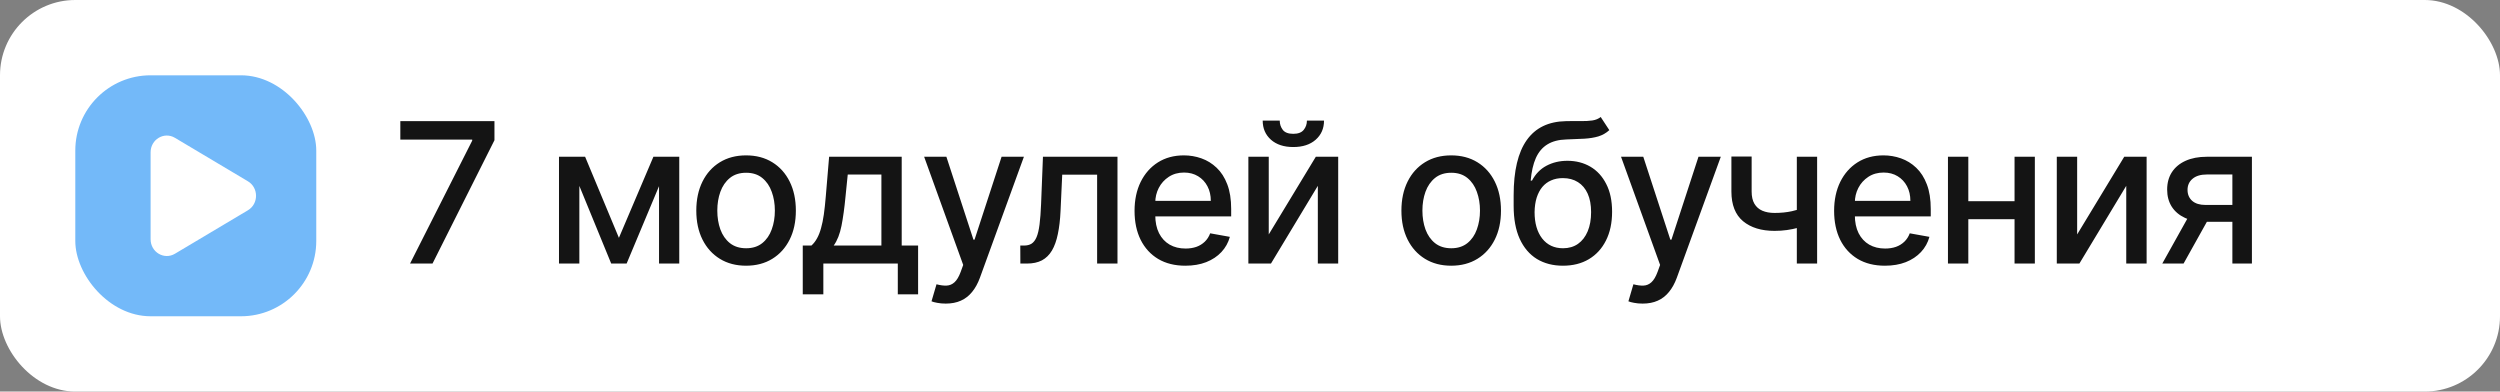 <?xml version="1.0" encoding="UTF-8"?> <svg xmlns="http://www.w3.org/2000/svg" width="166" height="26" viewBox="0 0 166 26" fill="none"><rect x="0" y="0" width="166" height="26" fill="#808080" stroke="none"/><rect width="166" height="26" rx="5" fill="white"></rect><rect x="5" y="5" width="16" height="16" rx="5" fill="#73B9F9"></rect><path d="M16.462 12.038C17.18 12.465 17.18 13.535 16.462 13.962L11.615 16.849C10.897 17.277 10 16.742 10 15.887L10 10.113C10 9.257 10.897 8.723 11.615 9.151L16.462 12.038Z" fill="white"></path><path d="M27.228 17.5L31.355 9.338V9.269H26.582V8.045H32.832V9.31L28.719 17.5H27.228ZM41.096 15.792L43.386 10.409H44.577L41.608 17.5H40.584L37.675 10.409H38.852L41.096 15.792ZM38.469 10.409V17.5H37.117V10.409H38.469ZM43.76 17.5V10.409H45.103V17.5H43.76ZM49.54 17.643C48.875 17.643 48.295 17.491 47.799 17.186C47.304 16.881 46.919 16.455 46.645 15.907C46.371 15.36 46.234 14.719 46.234 13.987C46.234 13.251 46.371 12.608 46.645 12.057C46.919 11.506 47.304 11.079 47.799 10.774C48.295 10.469 48.875 10.317 49.54 10.317C50.205 10.317 50.785 10.469 51.28 10.774C51.776 11.079 52.16 11.506 52.434 12.057C52.708 12.608 52.845 13.251 52.845 13.987C52.845 14.719 52.708 15.36 52.434 15.907C52.16 16.455 51.776 16.881 51.28 17.186C50.785 17.491 50.205 17.643 49.54 17.643ZM49.544 16.484C49.975 16.484 50.332 16.37 50.615 16.143C50.898 15.915 51.108 15.612 51.243 15.233C51.382 14.855 51.451 14.438 51.451 13.982C51.451 13.53 51.382 13.114 51.243 12.736C51.108 12.354 50.898 12.048 50.615 11.817C50.332 11.586 49.975 11.471 49.544 11.471C49.11 11.471 48.75 11.586 48.464 11.817C48.181 12.048 47.97 12.354 47.832 12.736C47.696 13.114 47.629 13.53 47.629 13.982C47.629 14.438 47.696 14.855 47.832 15.233C47.97 15.612 48.181 15.915 48.464 16.143C48.75 16.37 49.11 16.484 49.544 16.484ZM53.303 19.545V16.304H53.88C54.028 16.169 54.153 16.007 54.254 15.82C54.359 15.632 54.447 15.409 54.517 15.15C54.591 14.892 54.653 14.59 54.702 14.245C54.751 13.898 54.794 13.501 54.831 13.054L55.053 10.409H59.873V16.304H60.962V19.545H59.614V17.5H54.67V19.545H53.303ZM55.358 16.304H58.525V11.591H56.29L56.142 13.054C56.072 13.799 55.983 14.445 55.875 14.993C55.767 15.538 55.595 15.975 55.358 16.304ZM62.794 20.159C62.588 20.159 62.4 20.142 62.231 20.108C62.061 20.078 61.935 20.044 61.852 20.007L62.184 18.876C62.437 18.943 62.661 18.973 62.858 18.963C63.055 18.954 63.229 18.88 63.38 18.742C63.534 18.603 63.669 18.377 63.786 18.063L63.957 17.592L61.363 10.409H62.84L64.636 15.912H64.71L66.505 10.409H67.987L65.065 18.446C64.93 18.816 64.757 19.128 64.548 19.384C64.339 19.642 64.09 19.836 63.8 19.965C63.511 20.095 63.175 20.159 62.794 20.159ZM67.752 17.5L67.747 16.304H68.001C68.198 16.304 68.363 16.263 68.495 16.18C68.631 16.093 68.741 15.949 68.828 15.746C68.914 15.543 68.98 15.262 69.026 14.905C69.072 14.546 69.106 14.093 69.128 13.548L69.252 10.409H74.201V17.5H72.849V11.6H70.531L70.42 14.01C70.393 14.595 70.333 15.106 70.24 15.543C70.151 15.98 70.02 16.344 69.848 16.637C69.675 16.926 69.454 17.143 69.183 17.288C68.912 17.429 68.583 17.5 68.195 17.5H67.752ZM78.708 17.643C78.01 17.643 77.408 17.494 76.903 17.195C76.401 16.894 76.014 16.471 75.74 15.926C75.469 15.378 75.334 14.736 75.334 14.001C75.334 13.274 75.469 12.634 75.74 12.08C76.014 11.526 76.395 11.094 76.885 10.783C77.377 10.472 77.953 10.317 78.611 10.317C79.011 10.317 79.399 10.383 79.775 10.515C80.15 10.648 80.487 10.855 80.785 11.139C81.084 11.422 81.32 11.789 81.492 12.242C81.664 12.691 81.75 13.238 81.75 13.881V14.37H76.114V13.336H80.398C80.398 12.973 80.324 12.651 80.176 12.371C80.028 12.088 79.821 11.865 79.553 11.702C79.288 11.539 78.977 11.457 78.62 11.457C78.233 11.457 77.894 11.552 77.605 11.743C77.319 11.931 77.097 12.177 76.94 12.482C76.786 12.784 76.709 13.111 76.709 13.465V14.273C76.709 14.747 76.792 15.15 76.959 15.483C77.128 15.815 77.363 16.069 77.665 16.244C77.966 16.417 78.319 16.503 78.722 16.503C78.984 16.503 79.222 16.466 79.438 16.392C79.653 16.315 79.839 16.201 79.996 16.05C80.153 15.9 80.273 15.713 80.356 15.492L81.663 15.727C81.558 16.112 81.37 16.449 81.1 16.738C80.832 17.024 80.495 17.248 80.088 17.408C79.685 17.565 79.225 17.643 78.708 17.643ZM84.245 15.566L87.37 10.409H88.856V17.5H87.504V12.339L84.392 17.5H82.892V10.409H84.245V15.566ZM86.779 8.009H87.915C87.915 8.529 87.73 8.952 87.361 9.278C86.994 9.601 86.499 9.763 85.874 9.763C85.252 9.763 84.758 9.601 84.392 9.278C84.026 8.952 83.843 8.529 83.843 8.009H84.974C84.974 8.239 85.042 8.444 85.177 8.623C85.312 8.798 85.545 8.886 85.874 8.886C86.197 8.886 86.428 8.798 86.567 8.623C86.708 8.447 86.779 8.242 86.779 8.009ZM96.359 17.643C95.695 17.643 95.115 17.491 94.619 17.186C94.124 16.881 93.739 16.455 93.465 15.907C93.191 15.36 93.054 14.719 93.054 13.987C93.054 13.251 93.191 12.608 93.465 12.057C93.739 11.506 94.124 11.079 94.619 10.774C95.115 10.469 95.695 10.317 96.359 10.317C97.024 10.317 97.604 10.469 98.1 10.774C98.595 11.079 98.98 11.506 99.254 12.057C99.528 12.608 99.665 13.251 99.665 13.987C99.665 14.719 99.528 15.36 99.254 15.907C98.98 16.455 98.595 16.881 98.1 17.186C97.604 17.491 97.024 17.643 96.359 17.643ZM96.364 16.484C96.795 16.484 97.152 16.37 97.435 16.143C97.718 15.915 97.928 15.612 98.063 15.233C98.201 14.855 98.271 14.438 98.271 13.982C98.271 13.53 98.201 13.114 98.063 12.736C97.928 12.354 97.718 12.048 97.435 11.817C97.152 11.586 96.795 11.471 96.364 11.471C95.93 11.471 95.57 11.586 95.284 11.817C95.001 12.048 94.79 12.354 94.651 12.736C94.516 13.114 94.448 13.53 94.448 13.982C94.448 14.438 94.516 14.855 94.651 15.233C94.79 15.612 95.001 15.915 95.284 16.143C95.57 16.37 95.93 16.484 96.364 16.484ZM106.286 7.768L106.859 8.641C106.646 8.835 106.405 8.973 106.134 9.056C105.866 9.136 105.557 9.187 105.206 9.209C104.855 9.227 104.453 9.244 104.001 9.26C103.49 9.275 103.07 9.386 102.741 9.592C102.411 9.795 102.158 10.097 101.979 10.497C101.804 10.894 101.69 11.392 101.637 11.992H101.725C101.956 11.552 102.276 11.223 102.685 11.005C103.098 10.786 103.561 10.677 104.075 10.677C104.647 10.677 105.157 10.808 105.603 11.069C106.049 11.331 106.4 11.714 106.655 12.219C106.914 12.72 107.043 13.334 107.043 14.061C107.043 14.796 106.908 15.432 106.637 15.967C106.369 16.503 105.991 16.917 105.501 17.209C105.015 17.498 104.441 17.643 103.779 17.643C103.118 17.643 102.541 17.494 102.048 17.195C101.559 16.894 101.179 16.447 100.908 15.857C100.64 15.266 100.506 14.536 100.506 13.668V12.967C100.506 11.345 100.796 10.124 101.374 9.306C101.953 8.487 102.818 8.067 103.969 8.045C104.341 8.036 104.673 8.035 104.966 8.041C105.258 8.044 105.514 8.03 105.732 7.999C105.954 7.965 106.138 7.888 106.286 7.768ZM103.784 16.484C104.169 16.484 104.5 16.387 104.777 16.194C105.057 15.997 105.272 15.718 105.423 15.358C105.574 14.998 105.649 14.573 105.649 14.084C105.649 13.604 105.574 13.196 105.423 12.86C105.272 12.525 105.057 12.27 104.777 12.094C104.497 11.916 104.161 11.826 103.77 11.826C103.481 11.826 103.222 11.877 102.995 11.979C102.767 12.077 102.571 12.223 102.408 12.417C102.248 12.611 102.124 12.848 102.034 13.128C101.948 13.405 101.902 13.724 101.896 14.084C101.896 14.816 102.064 15.399 102.399 15.834C102.738 16.267 103.199 16.484 103.784 16.484ZM109.068 20.159C108.861 20.159 108.674 20.142 108.504 20.108C108.335 20.078 108.209 20.044 108.126 20.007L108.458 18.876C108.711 18.943 108.935 18.973 109.132 18.963C109.329 18.954 109.503 18.88 109.654 18.742C109.808 18.603 109.943 18.377 110.06 18.063L110.231 17.592L107.637 10.409H109.114L110.91 15.912H110.984L112.779 10.409H114.261L111.339 18.446C111.204 18.816 111.031 19.128 110.822 19.384C110.613 19.642 110.363 19.836 110.074 19.965C109.785 20.095 109.449 20.159 109.068 20.159ZM120.657 10.409V17.5H119.309V10.409H120.657ZM120.071 13.701V14.892C119.859 14.978 119.634 15.055 119.397 15.123C119.16 15.187 118.911 15.238 118.649 15.275C118.388 15.312 118.115 15.33 117.832 15.33C116.955 15.33 116.258 15.116 115.741 14.689C115.224 14.258 114.965 13.599 114.965 12.713V10.395H116.309V12.713C116.309 13.048 116.37 13.32 116.493 13.53C116.616 13.739 116.792 13.893 117.02 13.992C117.247 14.09 117.518 14.139 117.832 14.139C118.248 14.139 118.631 14.101 118.982 14.024C119.336 13.944 119.699 13.836 120.071 13.701ZM125.16 17.643C124.461 17.643 123.859 17.494 123.355 17.195C122.853 16.894 122.465 16.471 122.191 15.926C121.921 15.378 121.785 14.736 121.785 14.001C121.785 13.274 121.921 12.634 122.191 12.08C122.465 11.526 122.847 11.094 123.336 10.783C123.829 10.472 124.404 10.317 125.063 10.317C125.463 10.317 125.851 10.383 126.226 10.515C126.602 10.648 126.939 10.855 127.237 11.139C127.536 11.422 127.771 11.789 127.943 12.242C128.116 12.691 128.202 13.238 128.202 13.881V14.37H122.565V13.336H126.849C126.849 12.973 126.776 12.651 126.628 12.371C126.48 12.088 126.272 11.865 126.005 11.702C125.74 11.539 125.429 11.457 125.072 11.457C124.684 11.457 124.346 11.552 124.056 11.743C123.77 11.931 123.549 12.177 123.392 12.482C123.238 12.784 123.161 13.111 123.161 13.465V14.273C123.161 14.747 123.244 15.15 123.41 15.483C123.579 15.815 123.815 16.069 124.116 16.244C124.418 16.417 124.77 16.503 125.174 16.503C125.435 16.503 125.674 16.466 125.889 16.392C126.105 16.315 126.291 16.201 126.448 16.05C126.605 15.9 126.725 15.713 126.808 15.492L128.114 15.727C128.01 16.112 127.822 16.449 127.551 16.738C127.283 17.024 126.946 17.248 126.54 17.408C126.137 17.565 125.677 17.643 125.16 17.643ZM134.149 13.359V14.555H130.308V13.359H134.149ZM130.696 10.409V17.5H129.344V10.409H130.696ZM135.114 10.409V17.5H133.766V10.409H135.114ZM137.923 15.566L141.049 10.409H142.535V17.5H141.183V12.339L138.071 17.5H136.571V10.409H137.923V15.566ZM148.23 17.5V11.586H146.531C146.128 11.586 145.814 11.68 145.589 11.868C145.364 12.056 145.252 12.302 145.252 12.607C145.252 12.908 145.355 13.151 145.561 13.336C145.771 13.518 146.063 13.608 146.439 13.608H148.631V14.726H146.439C145.915 14.726 145.463 14.639 145.081 14.467C144.703 14.291 144.41 14.044 144.204 13.724C144.001 13.404 143.899 13.025 143.899 12.588C143.899 12.142 144.004 11.757 144.213 11.434C144.426 11.108 144.729 10.855 145.123 10.677C145.52 10.498 145.989 10.409 146.531 10.409H149.527V17.5H148.23ZM143.576 17.5L145.575 13.918H146.988L144.989 17.5H143.576Z" fill="#141414"></path></svg> 